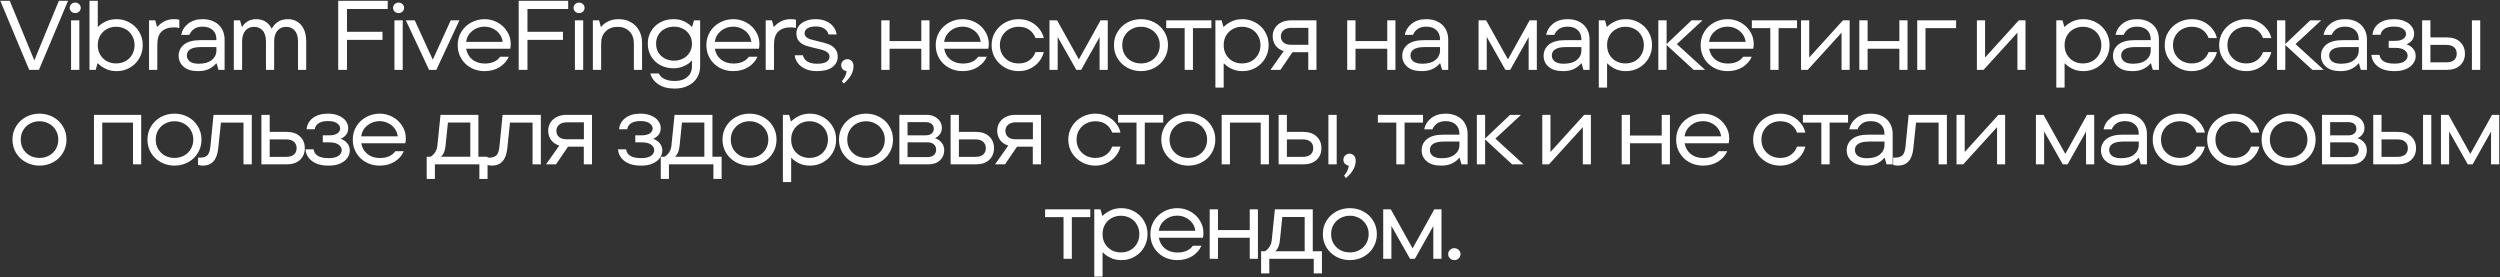 <?xml version="1.0" encoding="UTF-8"?> <svg xmlns="http://www.w3.org/2000/svg" width="1217" height="135" viewBox="0 0 1217 135" fill="none"><rect x="0" y="0" width="1217" height="135" fill="#333333" stroke="none"/><path d="M16.705 29.392L28.657 0.4H33.121L18.961 34H14.209L0.145 0.4H4.753L16.705 29.392ZM38.627 34H34.594V9.904H38.627V34ZM36.611 6.352C35.843 6.352 35.203 6.112 34.691 5.632C34.178 5.12 33.922 4.512 33.922 3.808C33.922 3.104 34.178 2.512 34.691 2.032C35.203 1.52 35.843 1.264 36.611 1.264C37.379 1.264 38.019 1.52 38.531 2.032C39.042 2.512 39.298 3.104 39.298 3.808C39.298 4.512 39.042 5.12 38.531 5.632C38.019 6.112 37.379 6.352 36.611 6.352ZM56.816 34.624C54.704 34.624 52.864 34.224 51.296 33.424C49.76 32.624 48.56 31.776 47.696 30.88H47.456L46.592 34H43.568V0.4H47.6V12.976H47.84C48.608 12.112 49.76 11.296 51.296 10.528C52.864 9.728 54.704 9.328 56.816 9.328C59.056 9.328 61.136 9.872 63.056 10.96C65.008 12.016 66.56 13.504 67.712 15.424C68.896 17.344 69.488 19.52 69.488 21.952C69.488 24.384 68.896 26.576 67.712 28.528C66.56 30.448 65.008 31.952 63.056 33.04C61.136 34.096 59.056 34.624 56.816 34.624ZM56.48 30.88C58.176 30.88 59.712 30.512 61.088 29.776C62.464 29.008 63.536 27.952 64.304 26.608C65.104 25.264 65.504 23.712 65.504 21.952C65.504 20.224 65.104 18.688 64.304 17.344C63.536 15.968 62.464 14.912 61.088 14.176C59.712 13.408 58.176 13.024 56.48 13.024C54.848 13.024 53.344 13.408 51.968 14.176C50.624 14.912 49.552 15.968 48.752 17.344C47.984 18.688 47.6 20.224 47.6 21.952C47.6 23.712 47.984 25.264 48.752 26.608C49.552 27.952 50.624 29.008 51.968 29.776C53.344 30.512 54.848 30.88 56.48 30.88ZM72.546 34V9.904H75.57L76.434 13.024H76.674C77.57 11.936 78.69 11.056 80.034 10.384C81.378 9.68 82.962 9.328 84.786 9.328C85.842 9.328 86.674 9.424 87.282 9.616V13.648C86.514 13.424 85.682 13.312 84.786 13.312C82.098 13.312 80.05 14 78.642 15.376C77.266 16.72 76.578 18.832 76.578 21.712V34H72.546ZM98.678 9.328C100.822 9.328 102.694 9.744 104.294 10.576C105.926 11.408 107.174 12.576 108.038 14.08C108.902 15.584 109.334 17.312 109.334 19.264V34H106.358L105.446 30.88H105.206C104.438 31.872 103.318 32.752 101.846 33.52C100.406 34.256 98.598 34.624 96.422 34.624C93.382 34.624 91.046 33.92 89.414 32.512C87.782 31.104 86.966 29.328 86.966 27.184C86.966 24.912 87.846 23.072 89.606 21.664C91.398 20.256 94.006 19.552 97.43 19.552H105.35V19.168C105.35 17.248 104.758 15.744 103.574 14.656C102.39 13.536 100.758 12.976 98.678 12.976C96.95 12.976 95.558 13.344 94.502 14.08C93.446 14.816 92.678 15.776 92.198 16.96H88.214C88.662 14.752 89.798 12.928 91.622 11.488C93.478 10.048 95.83 9.328 98.678 9.328ZM96.758 31.024C99.478 31.024 101.59 30.416 103.094 29.2C104.598 27.984 105.35 26.432 105.35 24.544V22.912H97.91C95.478 22.912 93.702 23.28 92.582 24.016C91.494 24.752 90.95 25.744 90.95 26.992C90.95 28.176 91.43 29.152 92.39 29.92C93.382 30.656 94.838 31.024 96.758 31.024ZM140.274 9.328C141.938 9.328 143.426 9.744 144.738 10.576C146.082 11.376 147.138 12.592 147.906 14.224C148.674 15.824 149.058 17.792 149.058 20.128V34H145.074V20.224C145.074 17.856 144.546 16.08 143.49 14.896C142.466 13.68 141.058 13.072 139.266 13.072C137.538 13.072 136.13 13.696 135.042 14.944C133.986 16.16 133.458 17.92 133.458 20.224V34H129.474V20.224C129.474 17.856 128.946 16.08 127.89 14.896C126.866 13.68 125.442 13.072 123.618 13.072C121.922 13.072 120.53 13.696 119.442 14.944C118.386 16.16 117.858 17.92 117.858 20.224V34H113.826V9.904H116.85L117.714 13.024H117.954C118.498 12.032 119.346 11.168 120.498 10.432C121.682 9.696 123.074 9.328 124.674 9.328C126.722 9.328 128.386 9.824 129.666 10.816C130.946 11.776 131.81 12.864 132.258 14.08C132.834 12.832 133.778 11.728 135.09 10.768C136.402 9.808 138.13 9.328 140.274 9.328ZM188.737 0.4V4.384H168.913V15.472H186.193V19.408H168.913V34H164.641V0.4H188.737ZM196.044 34H192.012V9.904H196.044V34ZM194.028 6.352C193.26 6.352 192.62 6.112 192.108 5.632C191.596 5.12 191.34 4.512 191.34 3.808C191.34 3.104 191.596 2.512 192.108 2.032C192.62 1.52 193.26 1.264 194.028 1.264C194.796 1.264 195.436 1.52 195.948 2.032C196.46 2.512 196.716 3.104 196.716 3.808C196.716 4.512 196.46 5.12 195.948 5.632C195.436 6.112 194.796 6.352 194.028 6.352ZM210.682 29.056L219.418 9.904H223.642L212.41 34H208.858L197.578 9.904H201.898L210.682 29.056ZM248.623 21.328C248.623 22.224 248.543 23.024 248.383 23.728H226.927C227.311 25.936 228.319 27.696 229.951 29.008C231.583 30.288 233.599 30.928 235.999 30.928C239.423 30.928 241.919 29.824 243.487 27.616H247.663C246.799 29.632 245.327 31.312 243.247 32.656C241.167 33.968 238.703 34.624 235.855 34.624C233.455 34.624 231.247 34.08 229.231 32.992C227.247 31.904 225.679 30.4 224.527 28.48C223.375 26.56 222.799 24.384 222.799 21.952C222.799 19.552 223.391 17.392 224.575 15.472C225.759 13.552 227.359 12.048 229.375 10.96C231.391 9.872 233.567 9.328 235.903 9.328C238.143 9.328 240.239 9.856 242.191 10.912C244.143 11.968 245.695 13.424 246.847 15.28C248.031 17.104 248.623 19.12 248.623 21.328ZM235.855 12.976C233.583 12.976 231.599 13.664 229.903 15.04C228.239 16.384 227.231 18.16 226.879 20.368H244.687C244.527 18.96 244.031 17.696 243.199 16.576C242.367 15.456 241.295 14.576 239.983 13.936C238.703 13.296 237.327 12.976 235.855 12.976ZM276.594 0.4V4.384H256.77V15.472H274.05V19.408H256.77V34H252.498V0.4H276.594ZM283.901 34H279.869V9.904H283.901V34ZM281.885 6.352C281.117 6.352 280.477 6.112 279.965 5.632C279.453 5.12 279.197 4.512 279.197 3.808C279.197 3.104 279.453 2.512 279.965 2.032C280.477 1.52 281.117 1.264 281.885 1.264C282.653 1.264 283.293 1.52 283.805 2.032C284.317 2.512 284.573 3.104 284.573 3.808C284.573 4.512 284.317 5.12 283.805 5.632C283.293 6.112 282.653 6.352 281.885 6.352ZM288.603 34V9.904H291.627L292.491 13.024H292.731C293.467 12.032 294.555 11.168 295.995 10.432C297.435 9.696 299.195 9.328 301.275 9.328C303.419 9.328 305.339 9.808 307.035 10.768C308.763 11.696 310.107 13.04 311.067 14.8C312.059 16.528 312.555 18.56 312.555 20.896V34H308.571V21.232C308.571 18.704 307.851 16.72 306.411 15.28C304.971 13.808 303.083 13.072 300.747 13.072C298.283 13.072 296.315 13.808 294.843 15.28C293.371 16.72 292.635 18.704 292.635 21.232V34H288.603ZM328.496 43.12C325.232 43.12 322.576 42.432 320.528 41.056C318.48 39.712 317.168 37.952 316.592 35.776H320.72C321.264 36.96 322.192 37.856 323.504 38.464C324.816 39.104 326.48 39.424 328.496 39.424C331.024 39.424 333.04 38.784 334.544 37.504C336.08 36.224 336.848 34.48 336.848 32.272V29.536H336.608C336.288 30.016 335.728 30.544 334.928 31.12C334.128 31.696 333.104 32.192 331.856 32.608C330.64 33.024 329.296 33.232 327.824 33.232C325.456 33.232 323.312 32.72 321.392 31.696C319.504 30.64 318.016 29.2 316.928 27.376C315.872 25.552 315.344 23.504 315.344 21.232C315.344 18.96 315.888 16.928 316.976 15.136C318.064 13.312 319.552 11.888 321.44 10.864C323.36 9.84 325.488 9.328 327.824 9.328C329.968 9.328 331.792 9.728 333.296 10.528C334.8 11.328 335.936 12.16 336.704 13.024H336.944L337.856 9.904H340.832V32.176C340.832 34.32 340.32 36.224 339.296 37.888C338.272 39.552 336.816 40.832 334.928 41.728C333.072 42.656 330.928 43.12 328.496 43.12ZM328.112 29.536C329.744 29.536 331.232 29.184 332.576 28.48C333.92 27.776 334.96 26.8 335.696 25.552C336.464 24.272 336.848 22.848 336.848 21.28C336.848 19.68 336.464 18.256 335.696 17.008C334.928 15.728 333.872 14.736 332.528 14.032C331.216 13.328 329.744 12.976 328.112 12.976C326.48 12.976 324.992 13.328 323.648 14.032C322.304 14.736 321.248 15.728 320.48 17.008C319.744 18.256 319.376 19.68 319.376 21.28C319.376 22.848 319.744 24.272 320.48 25.552C321.248 26.8 322.304 27.776 323.648 28.48C324.992 29.184 326.48 29.536 328.112 29.536ZM369.683 21.328C369.683 22.224 369.603 23.024 369.443 23.728H347.987C348.371 25.936 349.379 27.696 351.011 29.008C352.643 30.288 354.659 30.928 357.059 30.928C360.483 30.928 362.979 29.824 364.547 27.616H368.723C367.859 29.632 366.387 31.312 364.307 32.656C362.227 33.968 359.763 34.624 356.915 34.624C354.515 34.624 352.307 34.08 350.291 32.992C348.307 31.904 346.739 30.4 345.587 28.48C344.435 26.56 343.859 24.384 343.859 21.952C343.859 19.552 344.451 17.392 345.635 15.472C346.819 13.552 348.419 12.048 350.435 10.96C352.451 9.872 354.627 9.328 356.963 9.328C359.203 9.328 361.299 9.856 363.251 10.912C365.203 11.968 366.755 13.424 367.907 15.28C369.091 17.104 369.683 19.12 369.683 21.328ZM356.915 12.976C354.643 12.976 352.659 13.664 350.963 15.04C349.299 16.384 348.291 18.16 347.939 20.368H365.747C365.587 18.96 365.091 17.696 364.259 16.576C363.427 15.456 362.355 14.576 361.043 13.936C359.763 13.296 358.387 12.976 356.915 12.976ZM372.741 34V9.904H375.765L376.629 13.024H376.869C377.765 11.936 378.885 11.056 380.229 10.384C381.573 9.68 383.157 9.328 384.981 9.328C386.037 9.328 386.869 9.424 387.477 9.616V13.648C386.709 13.424 385.877 13.312 384.981 13.312C382.293 13.312 380.245 14 378.837 15.376C377.461 16.72 376.773 18.832 376.773 21.712V34H372.741ZM397.673 34.624C395.561 34.624 393.705 34.272 392.105 33.568C390.537 32.864 389.305 31.92 388.409 30.736C387.513 29.552 387.001 28.272 386.873 26.896H390.857C391.145 28.176 391.849 29.184 392.969 29.92C394.121 30.656 395.705 31.024 397.721 31.024C399.769 31.024 401.289 30.72 402.281 30.112C403.305 29.472 403.817 28.64 403.817 27.616C403.817 26.784 403.513 26.112 402.905 25.6C402.329 25.088 401.609 24.704 400.745 24.448C399.881 24.16 398.665 23.84 397.097 23.488C395.081 23.04 393.449 22.608 392.201 22.192C390.953 21.744 389.881 21.056 388.985 20.128C388.121 19.168 387.689 17.872 387.689 16.24C387.689 14.992 388.041 13.84 388.745 12.784C389.481 11.728 390.569 10.896 392.009 10.288C393.449 9.648 395.177 9.328 397.193 9.328C399.049 9.328 400.713 9.664 402.185 10.336C403.657 10.976 404.825 11.872 405.689 13.024C406.585 14.144 407.113 15.392 407.273 16.768H403.289C403.033 15.616 402.393 14.688 401.369 13.984C400.345 13.248 398.953 12.88 397.193 12.88C395.305 12.88 393.913 13.2 393.017 13.84C392.121 14.448 391.673 15.216 391.673 16.144C391.673 16.912 391.945 17.552 392.489 18.064C393.065 18.544 393.785 18.912 394.649 19.168C395.513 19.424 396.697 19.728 398.201 20.08C400.281 20.56 401.945 21.024 403.193 21.472C404.441 21.92 405.513 22.64 406.409 23.632C407.337 24.624 407.801 25.952 407.801 27.616C407.801 29.696 406.921 31.392 405.161 32.704C403.433 33.984 400.937 34.624 397.673 34.624ZM412.464 28.816C413.328 28.816 414.048 29.12 414.624 29.728C415.2 30.336 415.488 31.152 415.488 32.176C415.488 35.184 413.904 38.016 410.736 40.672L409.824 39.52C411.168 37.984 411.936 36.352 412.128 34.624C411.36 34.528 410.72 34.208 410.208 33.664C409.728 33.12 409.488 32.48 409.488 31.744C409.488 30.912 409.776 30.224 410.352 29.68C410.928 29.104 411.632 28.816 412.464 28.816ZM448.492 19.984V9.904H452.476V34H448.492V23.728H433.036V34H429.004V9.904H433.036V19.984H448.492ZM481.335 21.328C481.335 22.224 481.255 23.024 481.095 23.728H459.639C460.023 25.936 461.031 27.696 462.663 29.008C464.295 30.288 466.311 30.928 468.711 30.928C472.135 30.928 474.631 29.824 476.199 27.616H480.375C479.511 29.632 478.039 31.312 475.959 32.656C473.879 33.968 471.415 34.624 468.567 34.624C466.167 34.624 463.959 34.08 461.943 32.992C459.959 31.904 458.391 30.4 457.239 28.48C456.087 26.56 455.511 24.384 455.511 21.952C455.511 19.552 456.103 17.392 457.287 15.472C458.471 13.552 460.071 12.048 462.087 10.96C464.103 9.872 466.279 9.328 468.615 9.328C470.855 9.328 472.951 9.856 474.903 10.912C476.855 11.968 478.407 13.424 479.559 15.28C480.743 17.104 481.335 19.12 481.335 21.328ZM468.567 12.976C466.295 12.976 464.311 13.664 462.615 15.04C460.951 16.384 459.943 18.16 459.591 20.368H477.399C477.239 18.96 476.743 17.696 475.911 16.576C475.079 15.456 474.007 14.576 472.695 13.936C471.415 13.296 470.039 12.976 468.567 12.976ZM495.866 34.624C493.53 34.624 491.354 34.08 489.338 32.992C487.322 31.872 485.706 30.352 484.49 28.432C483.306 26.512 482.714 24.352 482.714 21.952C482.714 19.584 483.306 17.44 484.49 15.52C485.706 13.568 487.322 12.048 489.338 10.96C491.354 9.872 493.53 9.328 495.866 9.328C498.01 9.328 499.946 9.76 501.674 10.624C503.402 11.488 504.826 12.64 505.946 14.08C507.066 15.488 507.786 16.976 508.106 18.544H504.074C503.466 16.848 502.458 15.504 501.05 14.512C499.674 13.52 497.946 13.024 495.866 13.024C494.202 13.024 492.666 13.408 491.258 14.176C489.882 14.912 488.778 15.968 487.946 17.344C487.146 18.688 486.746 20.224 486.746 21.952C486.746 23.68 487.146 25.232 487.946 26.608C488.778 27.952 489.882 29.008 491.258 29.776C492.666 30.512 494.202 30.88 495.866 30.88C497.946 30.88 499.674 30.384 501.05 29.392C502.458 28.4 503.466 27.056 504.074 25.36H508.106C507.754 26.928 507.018 28.432 505.898 29.872C504.81 31.28 503.386 32.432 501.626 33.328C499.898 34.192 497.978 34.624 495.866 34.624ZM525.197 28.912L535.757 9.904H539.261V34H535.277V18.064L526.301 34H523.949L514.877 17.968V34H510.893V9.904H514.589L525.197 28.912ZM555.427 34.624C553.059 34.624 550.867 34.08 548.851 32.992C546.835 31.904 545.235 30.4 544.051 28.48C542.867 26.528 542.275 24.352 542.275 21.952C542.275 19.552 542.867 17.392 544.051 15.472C545.235 13.552 546.819 12.048 548.803 10.96C550.819 9.872 553.027 9.328 555.427 9.328C557.827 9.328 560.035 9.872 562.051 10.96C564.067 12.048 565.651 13.552 566.803 15.472C567.987 17.392 568.579 19.552 568.579 21.952C568.579 24.352 567.987 26.528 566.803 28.48C565.651 30.4 564.067 31.904 562.051 32.992C560.035 34.08 557.827 34.624 555.427 34.624ZM555.427 30.88C557.123 30.88 558.659 30.512 560.035 29.776C561.443 29.008 562.547 27.952 563.347 26.608C564.179 25.232 564.595 23.68 564.595 21.952C564.595 20.224 564.179 18.688 563.347 17.344C562.547 15.968 561.443 14.912 560.035 14.176C558.659 13.408 557.123 13.024 555.427 13.024C553.763 13.024 552.227 13.408 550.819 14.176C549.443 14.912 548.339 15.968 547.507 17.344C546.707 18.688 546.307 20.224 546.307 21.952C546.307 23.68 546.707 25.232 547.507 26.608C548.339 27.952 549.443 29.008 550.819 29.776C552.227 30.512 553.763 30.88 555.427 30.88ZM580.726 34H576.694V13.696H567.718V9.904H589.702V13.696H580.726V34ZM591.657 42.64V9.904H594.681L595.545 13.024H595.785C596.585 12.16 597.769 11.328 599.337 10.528C600.937 9.728 602.793 9.328 604.905 9.328C607.145 9.328 609.225 9.872 611.145 10.96C613.097 12.016 614.649 13.504 615.801 15.424C616.985 17.344 617.577 19.52 617.577 21.952C617.577 24.384 616.985 26.576 615.801 28.528C614.649 30.448 613.097 31.952 611.145 33.04C609.225 34.096 607.145 34.624 604.905 34.624C602.793 34.624 600.953 34.224 599.385 33.424C597.817 32.624 596.665 31.792 595.929 30.928H595.689V42.64H591.657ZM604.569 30.88C606.265 30.88 607.801 30.512 609.177 29.776C610.553 29.008 611.625 27.952 612.393 26.608C613.193 25.264 613.593 23.712 613.593 21.952C613.593 20.224 613.193 18.688 612.393 17.344C611.625 15.968 610.553 14.912 609.177 14.176C607.801 13.408 606.265 13.024 604.569 13.024C602.937 13.024 601.433 13.408 600.057 14.176C598.713 14.912 597.641 15.968 596.841 17.344C596.073 18.688 595.689 20.224 595.689 21.952C595.689 23.712 596.073 25.264 596.841 26.608C597.641 27.952 598.713 29.008 600.057 29.776C601.433 30.512 602.937 30.88 604.569 30.88ZM640.849 9.904V34H636.865V25.408H629.185L623.329 34H618.481L624.913 24.88C623.217 24.336 621.889 23.424 620.929 22.144C620.001 20.832 619.537 19.328 619.537 17.632C619.537 16.192 619.889 14.896 620.593 13.744C621.297 12.56 622.321 11.632 623.665 10.96C625.009 10.256 626.577 9.904 628.369 9.904H640.849ZM623.521 17.68C623.521 18.928 623.953 19.936 624.817 20.704C625.681 21.44 626.961 21.808 628.657 21.808H636.913V13.552H628.657C627.025 13.552 625.761 13.936 624.865 14.704C623.969 15.472 623.521 16.464 623.521 17.68ZM675.315 19.984V9.904H679.299V34H675.315V23.728H659.859V34H655.827V9.904H659.859V19.984H675.315ZM694.334 9.328C696.478 9.328 698.35 9.744 699.95 10.576C701.582 11.408 702.83 12.576 703.694 14.08C704.558 15.584 704.99 17.312 704.99 19.264V34H702.014L701.102 30.88H700.862C700.094 31.872 698.974 32.752 697.502 33.52C696.062 34.256 694.254 34.624 692.078 34.624C689.038 34.624 686.702 33.92 685.07 32.512C683.438 31.104 682.622 29.328 682.622 27.184C682.622 24.912 683.502 23.072 685.262 21.664C687.054 20.256 689.662 19.552 693.086 19.552H701.006V19.168C701.006 17.248 700.414 15.744 699.23 14.656C698.046 13.536 696.414 12.976 694.334 12.976C692.606 12.976 691.214 13.344 690.158 14.08C689.102 14.816 688.334 15.776 687.854 16.96H683.87C684.318 14.752 685.454 12.928 687.278 11.488C689.134 10.048 691.486 9.328 694.334 9.328ZM692.414 31.024C695.134 31.024 697.246 30.416 698.75 29.2C700.254 27.984 701.006 26.432 701.006 24.544V22.912H693.566C691.134 22.912 689.358 23.28 688.238 24.016C687.15 24.752 686.606 25.744 686.606 26.992C686.606 28.176 687.086 29.152 688.046 29.92C689.038 30.656 690.494 31.024 692.414 31.024ZM734.067 28.912L744.627 9.904H748.131V34H744.147V18.064L735.171 34H732.819L723.747 17.968V34H719.763V9.904H723.459L734.067 28.912ZM763.144 9.328C765.288 9.328 767.16 9.744 768.76 10.576C770.392 11.408 771.64 12.576 772.504 14.08C773.368 15.584 773.8 17.312 773.8 19.264V34H770.824L769.912 30.88H769.672C768.904 31.872 767.784 32.752 766.312 33.52C764.872 34.256 763.064 34.624 760.888 34.624C757.848 34.624 755.512 33.92 753.88 32.512C752.248 31.104 751.432 29.328 751.432 27.184C751.432 24.912 752.312 23.072 754.072 21.664C755.864 20.256 758.472 19.552 761.896 19.552H769.816V19.168C769.816 17.248 769.224 15.744 768.04 14.656C766.856 13.536 765.224 12.976 763.144 12.976C761.416 12.976 760.024 13.344 758.968 14.08C757.912 14.816 757.144 15.776 756.664 16.96H752.68C753.128 14.752 754.264 12.928 756.088 11.488C757.944 10.048 760.296 9.328 763.144 9.328ZM761.224 31.024C763.944 31.024 766.056 30.416 767.56 29.2C769.064 27.984 769.816 26.432 769.816 24.544V22.912H762.376C759.944 22.912 758.168 23.28 757.048 24.016C755.96 24.752 755.416 25.744 755.416 26.992C755.416 28.176 755.896 29.152 756.856 29.92C757.848 30.656 759.304 31.024 761.224 31.024ZM778.293 42.64V9.904H781.317L782.181 13.024H782.421C783.221 12.16 784.405 11.328 785.973 10.528C787.573 9.728 789.429 9.328 791.541 9.328C793.781 9.328 795.861 9.872 797.781 10.96C799.733 12.016 801.285 13.504 802.437 15.424C803.621 17.344 804.213 19.52 804.213 21.952C804.213 24.384 803.621 26.576 802.437 28.528C801.285 30.448 799.733 31.952 797.781 33.04C795.861 34.096 793.781 34.624 791.541 34.624C789.429 34.624 787.589 34.224 786.021 33.424C784.453 32.624 783.301 31.792 782.565 30.928H782.325V42.64H778.293ZM791.205 30.88C792.901 30.88 794.437 30.512 795.813 29.776C797.189 29.008 798.261 27.952 799.029 26.608C799.829 25.264 800.229 23.712 800.229 21.952C800.229 20.224 799.829 18.688 799.029 17.344C798.261 15.968 797.189 14.912 795.813 14.176C794.437 13.408 792.901 13.024 791.205 13.024C789.573 13.024 788.069 13.408 786.693 14.176C785.349 14.912 784.277 15.968 783.477 17.344C782.709 18.688 782.325 20.224 782.325 21.952C782.325 23.712 782.709 25.264 783.477 26.608C784.277 27.952 785.349 29.008 786.693 29.776C788.069 30.512 789.573 30.88 791.205 30.88ZM816.3 21.472L830.028 34H824.46L811.308 21.904V34H807.276V9.904H811.308V21.424L823.452 9.904H828.78L816.3 21.472ZM853.701 21.328C853.701 22.224 853.621 23.024 853.461 23.728H832.005C832.389 25.936 833.397 27.696 835.029 29.008C836.661 30.288 838.677 30.928 841.077 30.928C844.501 30.928 846.997 29.824 848.565 27.616H852.741C851.877 29.632 850.405 31.312 848.325 32.656C846.245 33.968 843.781 34.624 840.933 34.624C838.533 34.624 836.325 34.08 834.309 32.992C832.325 31.904 830.757 30.4 829.605 28.48C828.453 26.56 827.877 24.384 827.877 21.952C827.877 19.552 828.469 17.392 829.653 15.472C830.837 13.552 832.437 12.048 834.453 10.96C836.469 9.872 838.645 9.328 840.981 9.328C843.221 9.328 845.317 9.856 847.269 10.912C849.221 11.968 850.773 13.424 851.925 15.28C853.109 17.104 853.701 19.12 853.701 21.328ZM840.933 12.976C838.661 12.976 836.677 13.664 834.981 15.04C833.317 16.384 832.309 18.16 831.957 20.368H849.765C849.605 18.96 849.109 17.696 848.277 16.576C847.445 15.456 846.373 14.576 845.061 13.936C843.781 13.296 842.405 12.976 840.933 12.976ZM865.813 34H861.781V13.696H852.805V9.904H874.789V13.696H865.813V34ZM880.727 28L897.143 9.904H900.407V34H896.471V15.904L880.007 34H876.743V9.904H880.727V28ZM924.606 19.984V9.904H928.59V34H924.606V23.728H909.15V34H905.118V9.904H909.15V19.984H924.606ZM937.336 34H933.304V9.904H952.216V13.696H937.336V34ZM966.334 28L982.75 9.904H986.014V34H982.078V15.904L965.614 34H962.35V9.904H966.334V28ZM1001.01 42.64V9.904H1004.03L1004.89 13.024H1005.13C1005.93 12.16 1007.12 11.328 1008.69 10.528C1010.29 9.728 1012.14 9.328 1014.25 9.328C1016.49 9.328 1018.57 9.872 1020.49 10.96C1022.45 12.016 1024 13.504 1025.15 15.424C1026.33 17.344 1026.93 19.52 1026.93 21.952C1026.93 24.384 1026.33 26.576 1025.15 28.528C1024 30.448 1022.45 31.952 1020.49 33.04C1018.57 34.096 1016.49 34.624 1014.25 34.624C1012.14 34.624 1010.3 34.224 1008.73 33.424C1007.17 32.624 1006.01 31.792 1005.28 30.928H1005.04V42.64H1001.01ZM1013.92 30.88C1015.61 30.88 1017.15 30.512 1018.53 29.776C1019.9 29.008 1020.97 27.952 1021.74 26.608C1022.54 25.264 1022.94 23.712 1022.94 21.952C1022.94 20.224 1022.54 18.688 1021.74 17.344C1020.97 15.968 1019.9 14.912 1018.53 14.176C1017.15 13.408 1015.61 13.024 1013.92 13.024C1012.29 13.024 1010.78 13.408 1009.41 14.176C1008.06 14.912 1006.99 15.968 1006.19 17.344C1005.42 18.688 1005.04 20.224 1005.04 21.952C1005.04 23.712 1005.42 25.264 1006.19 26.608C1006.99 27.952 1008.06 29.008 1009.41 29.776C1010.78 30.512 1012.29 30.88 1013.92 30.88ZM1040.31 9.328C1042.45 9.328 1044.32 9.744 1045.92 10.576C1047.56 11.408 1048.8 12.576 1049.67 14.08C1050.53 15.584 1050.96 17.312 1050.96 19.264V34H1047.99L1047.08 30.88H1046.84C1046.07 31.872 1044.95 32.752 1043.48 33.52C1042.04 34.256 1040.23 34.624 1038.05 34.624C1035.01 34.624 1032.68 33.92 1031.04 32.512C1029.41 31.104 1028.6 29.328 1028.6 27.184C1028.6 24.912 1029.48 23.072 1031.24 21.664C1033.03 20.256 1035.64 19.552 1039.06 19.552H1046.98V19.168C1046.98 17.248 1046.39 15.744 1045.2 14.656C1044.02 13.536 1042.39 12.976 1040.31 12.976C1038.58 12.976 1037.19 13.344 1036.13 14.08C1035.08 14.816 1034.31 15.776 1033.83 16.96H1029.84C1030.29 14.752 1031.43 12.928 1033.25 11.488C1035.11 10.048 1037.46 9.328 1040.31 9.328ZM1038.39 31.024C1041.11 31.024 1043.22 30.416 1044.72 29.2C1046.23 27.984 1046.98 26.432 1046.98 24.544V22.912H1039.54C1037.11 22.912 1035.33 23.28 1034.21 24.016C1033.12 24.752 1032.58 25.744 1032.58 26.992C1032.58 28.176 1033.06 29.152 1034.02 29.92C1035.01 30.656 1036.47 31.024 1038.39 31.024ZM1066.93 34.624C1064.59 34.624 1062.42 34.08 1060.4 32.992C1058.39 31.872 1056.77 30.352 1055.55 28.432C1054.37 26.512 1053.78 24.352 1053.78 21.952C1053.78 19.584 1054.37 17.44 1055.55 15.52C1056.77 13.568 1058.39 12.048 1060.4 10.96C1062.42 9.872 1064.59 9.328 1066.93 9.328C1069.07 9.328 1071.01 9.76 1072.74 10.624C1074.47 11.488 1075.89 12.64 1077.01 14.08C1078.13 15.488 1078.85 16.976 1079.17 18.544H1075.14C1074.53 16.848 1073.52 15.504 1072.11 14.512C1070.74 13.52 1069.01 13.024 1066.93 13.024C1065.27 13.024 1063.73 13.408 1062.32 14.176C1060.95 14.912 1059.84 15.968 1059.01 17.344C1058.21 18.688 1057.81 20.224 1057.81 21.952C1057.81 23.68 1058.21 25.232 1059.01 26.608C1059.84 27.952 1060.95 29.008 1062.32 29.776C1063.73 30.512 1065.27 30.88 1066.93 30.88C1069.01 30.88 1070.74 30.384 1072.11 29.392C1073.52 28.4 1074.53 27.056 1075.14 25.36H1079.17C1078.82 26.928 1078.08 28.432 1076.96 29.872C1075.87 31.28 1074.45 32.432 1072.69 33.328C1070.96 34.192 1069.04 34.624 1066.93 34.624ZM1093.43 34.624C1091.09 34.624 1088.92 34.08 1086.9 32.992C1084.88 31.872 1083.27 30.352 1082.05 28.432C1080.87 26.512 1080.28 24.352 1080.28 21.952C1080.28 19.584 1080.87 17.44 1082.05 15.52C1083.27 13.568 1084.88 12.048 1086.9 10.96C1088.92 9.872 1091.09 9.328 1093.43 9.328C1095.57 9.328 1097.51 9.76 1099.24 10.624C1100.96 11.488 1102.39 12.64 1103.51 14.08C1104.63 15.488 1105.35 16.976 1105.67 18.544H1101.64C1101.03 16.848 1100.02 15.504 1098.61 14.512C1097.24 13.52 1095.51 13.024 1093.43 13.024C1091.76 13.024 1090.23 13.408 1088.82 14.176C1087.44 14.912 1086.34 15.968 1085.51 17.344C1084.71 18.688 1084.31 20.224 1084.31 21.952C1084.31 23.68 1084.71 25.232 1085.51 26.608C1086.34 27.952 1087.44 29.008 1088.82 29.776C1090.23 30.512 1091.76 30.88 1093.43 30.88C1095.51 30.88 1097.24 30.384 1098.61 29.392C1100.02 28.4 1101.03 27.056 1101.64 25.36H1105.67C1105.32 26.928 1104.58 28.432 1103.46 29.872C1102.37 31.28 1100.95 32.432 1099.19 33.328C1097.46 34.192 1095.54 34.624 1093.43 34.624ZM1117.48 21.472L1131.21 34H1125.64L1112.49 21.904V34H1108.46V9.904H1112.49V21.424L1124.63 9.904H1129.96L1117.48 21.472ZM1141.57 9.328C1143.72 9.328 1145.59 9.744 1147.19 10.576C1148.82 11.408 1150.07 12.576 1150.93 14.08C1151.8 15.584 1152.23 17.312 1152.23 19.264V34H1149.25L1148.34 30.88H1148.1C1147.33 31.872 1146.21 32.752 1144.74 33.52C1143.3 34.256 1141.49 34.624 1139.32 34.624C1136.28 34.624 1133.94 33.92 1132.31 32.512C1130.68 31.104 1129.86 29.328 1129.86 27.184C1129.86 24.912 1130.74 23.072 1132.5 21.664C1134.29 20.256 1136.9 19.552 1140.32 19.552H1148.24V19.168C1148.24 17.248 1147.65 15.744 1146.47 14.656C1145.28 13.536 1143.65 12.976 1141.57 12.976C1139.84 12.976 1138.45 13.344 1137.4 14.08C1136.34 14.816 1135.57 15.776 1135.09 16.96H1131.11C1131.56 14.752 1132.69 12.928 1134.52 11.488C1136.37 10.048 1138.72 9.328 1141.57 9.328ZM1139.65 31.024C1142.37 31.024 1144.48 30.416 1145.99 29.2C1147.49 27.984 1148.24 26.432 1148.24 24.544V22.912H1140.8C1138.37 22.912 1136.6 23.28 1135.48 24.016C1134.39 24.752 1133.84 25.744 1133.84 26.992C1133.84 28.176 1134.32 29.152 1135.28 29.92C1136.28 30.656 1137.73 31.024 1139.65 31.024ZM1171.5 21.568C1172.78 21.984 1173.84 22.688 1174.67 23.68C1175.54 24.672 1175.97 25.872 1175.97 27.28C1175.97 28.528 1175.57 29.728 1174.77 30.88C1174 32 1172.83 32.912 1171.26 33.616C1169.73 34.288 1167.86 34.624 1165.65 34.624C1162.16 34.624 1159.46 33.872 1157.54 32.368C1155.62 30.864 1154.58 28.976 1154.42 26.704H1158.35C1158.74 29.552 1161.17 30.976 1165.65 30.976C1167.79 30.976 1169.39 30.608 1170.45 29.872C1171.5 29.136 1172.03 28.208 1172.03 27.088C1172.03 26.032 1171.52 25.136 1170.5 24.4C1169.5 23.664 1168.02 23.296 1166.03 23.296H1162.82V19.888H1165.79C1167.65 19.888 1169.02 19.568 1169.92 18.928C1170.82 18.288 1171.26 17.472 1171.26 16.48C1171.26 15.52 1170.75 14.688 1169.73 13.984C1168.74 13.28 1167.28 12.928 1165.36 12.928C1163.38 12.928 1161.84 13.296 1160.75 14.032C1159.7 14.736 1159.07 15.696 1158.88 16.912H1154.94C1155.14 14.704 1156.13 12.896 1157.92 11.488C1159.74 10.048 1162.24 9.328 1165.41 9.328C1167.42 9.328 1169.17 9.664 1170.64 10.336C1172.14 10.976 1173.28 11.84 1174.05 12.928C1174.82 13.984 1175.2 15.12 1175.2 16.336C1175.2 17.712 1174.83 18.832 1174.1 19.696C1173.36 20.56 1172.5 21.184 1171.5 21.568ZM1191.14 18.208C1193.86 18.208 1196.01 18.944 1197.57 20.416C1199.14 21.888 1199.93 23.792 1199.93 26.128C1199.93 28.464 1199.14 30.368 1197.57 31.84C1196.01 33.28 1193.86 34 1191.14 34H1179.09V9.904H1183.13V18.208H1191.14ZM1203.33 34V9.904H1207.37V34H1203.33ZM1190.9 30.352C1192.53 30.352 1193.78 29.984 1194.65 29.248C1195.51 28.48 1195.94 27.44 1195.94 26.128C1195.94 24.816 1195.51 23.776 1194.65 23.008C1193.78 22.24 1192.53 21.856 1190.9 21.856H1183.13V30.352H1190.9ZM19.215 80.624C16.848 80.624 14.655 80.08 12.639 78.992C10.623 77.904 9.024 76.4 7.84 74.48C6.656 72.528 6.064 70.352 6.064 67.952C6.064 65.552 6.656 63.392 7.84 61.472C9.024 59.552 10.607 58.048 12.591 56.96C14.607 55.872 16.816 55.328 19.215 55.328C21.616 55.328 23.823 55.872 25.84 56.96C27.855 58.048 29.439 59.552 30.591 61.472C31.776 63.392 32.367 65.552 32.367 67.952C32.367 70.352 31.776 72.528 30.591 74.48C29.439 76.4 27.855 77.904 25.84 78.992C23.823 80.08 21.616 80.624 19.215 80.624ZM19.215 76.88C20.912 76.88 22.448 76.512 23.823 75.776C25.232 75.008 26.335 73.952 27.136 72.608C27.968 71.232 28.384 69.68 28.384 67.952C28.384 66.224 27.968 64.688 27.136 63.344C26.335 61.968 25.232 60.912 23.823 60.176C22.448 59.408 20.912 59.024 19.215 59.024C17.552 59.024 16.015 59.408 14.607 60.176C13.232 60.912 12.127 61.968 11.296 63.344C10.495 64.688 10.095 66.224 10.095 67.952C10.095 69.68 10.495 71.232 11.296 72.608C12.127 73.952 13.232 75.008 14.607 75.776C16.015 76.512 17.552 76.88 19.215 76.88ZM49.774 80H45.742V55.904H68.734V80H64.75V59.696H49.774V80ZM84.932 80.624C82.564 80.624 80.372 80.08 78.356 78.992C76.34 77.904 74.74 76.4 73.556 74.48C72.372 72.528 71.78 70.352 71.78 67.952C71.78 65.552 72.372 63.392 73.556 61.472C74.74 59.552 76.324 58.048 78.308 56.96C80.324 55.872 82.532 55.328 84.932 55.328C87.332 55.328 89.54 55.872 91.556 56.96C93.572 58.048 95.156 59.552 96.308 61.472C97.492 63.392 98.084 65.552 98.084 67.952C98.084 70.352 97.492 72.528 96.308 74.48C95.156 76.4 93.572 77.904 91.556 78.992C89.54 80.08 87.332 80.624 84.932 80.624ZM84.932 76.88C86.628 76.88 88.164 76.512 89.54 75.776C90.948 75.008 92.052 73.952 92.852 72.608C93.684 71.232 94.1 69.68 94.1 67.952C94.1 66.224 93.684 64.688 92.852 63.344C92.052 61.968 90.948 60.912 89.54 60.176C88.164 59.408 86.628 59.024 84.932 59.024C83.268 59.024 81.732 59.408 80.324 60.176C78.948 60.912 77.844 61.968 77.012 63.344C76.212 64.688 75.812 66.224 75.812 67.952C75.812 69.68 76.212 71.232 77.012 72.608C77.844 73.952 78.948 75.008 80.324 75.776C81.732 76.512 83.268 76.88 84.932 76.88ZM98.664 80.624C98.056 80.624 97.304 80.512 96.408 80.288V76.736H97.512C98.952 76.736 100.072 76.384 100.872 75.68C101.672 74.944 102.184 73.536 102.408 71.456L103.944 55.904H122.568V80H118.536V59.696H107.544L106.248 72.128C105.96 75.008 105.176 77.152 103.896 78.56C102.648 79.936 100.904 80.624 98.664 80.624ZM139.592 64.208C142.312 64.208 144.456 64.944 146.024 66.416C147.592 67.888 148.376 69.792 148.376 72.128C148.376 74.464 147.592 76.368 146.024 77.84C144.456 79.28 142.312 80 139.592 80H127.256V55.904H131.288V64.208H139.592ZM139.352 76.352C140.984 76.352 142.232 75.984 143.096 75.248C143.96 74.48 144.392 73.44 144.392 72.128C144.392 70.816 143.96 69.776 143.096 69.008C142.232 68.24 140.984 67.856 139.352 67.856H131.288V76.352H139.352ZM165.821 67.568C167.101 67.984 168.157 68.688 168.989 69.68C169.853 70.672 170.285 71.872 170.285 73.28C170.285 74.528 169.885 75.728 169.085 76.88C168.317 78 167.149 78.912 165.581 79.616C164.045 80.288 162.173 80.624 159.965 80.624C156.477 80.624 153.773 79.872 151.853 78.368C149.933 76.864 148.893 74.976 148.733 72.704H152.669C153.053 75.552 155.485 76.976 159.965 76.976C162.109 76.976 163.709 76.608 164.765 75.872C165.821 75.136 166.349 74.208 166.349 73.088C166.349 72.032 165.837 71.136 164.813 70.4C163.821 69.664 162.333 69.296 160.349 69.296H157.133V65.888H160.109C161.965 65.888 163.341 65.568 164.237 64.928C165.133 64.288 165.581 63.472 165.581 62.48C165.581 61.52 165.069 60.688 164.045 59.984C163.053 59.28 161.597 58.928 159.677 58.928C157.693 58.928 156.157 59.296 155.069 60.032C154.013 60.736 153.389 61.696 153.197 62.912H149.261C149.453 60.704 150.445 58.896 152.237 57.488C154.061 56.048 156.557 55.328 159.725 55.328C161.741 55.328 163.485 55.664 164.957 56.336C166.461 56.976 167.597 57.84 168.365 58.928C169.133 59.984 169.517 61.12 169.517 62.336C169.517 63.712 169.149 64.832 168.413 65.696C167.677 66.56 166.813 67.184 165.821 67.568ZM197.555 67.328C197.555 68.224 197.475 69.024 197.315 69.728H175.859C176.243 71.936 177.251 73.696 178.883 75.008C180.515 76.288 182.531 76.928 184.931 76.928C188.355 76.928 190.851 75.824 192.419 73.616H196.595C195.731 75.632 194.259 77.312 192.179 78.656C190.099 79.968 187.635 80.624 184.787 80.624C182.387 80.624 180.179 80.08 178.163 78.992C176.179 77.904 174.611 76.4 173.459 74.48C172.307 72.56 171.731 70.384 171.731 67.952C171.731 65.552 172.323 63.392 173.507 61.472C174.691 59.552 176.291 58.048 178.307 56.96C180.323 55.872 182.499 55.328 184.835 55.328C187.075 55.328 189.171 55.856 191.123 56.912C193.075 57.968 194.627 59.424 195.779 61.28C196.963 63.104 197.555 65.12 197.555 67.328ZM184.787 58.976C182.515 58.976 180.531 59.664 178.835 61.04C177.171 62.384 176.163 64.16 175.811 66.368H193.619C193.459 64.96 192.963 63.696 192.131 62.576C191.299 61.456 190.227 60.576 188.915 59.936C187.635 59.296 186.259 58.976 184.787 58.976ZM232.878 76.304H237.342V87.104H233.358V80H211.71V87.104H207.726V76.304H209.598C210.494 75.76 211.23 75.04 211.806 74.144C212.414 73.216 212.782 72.144 212.91 70.928L214.446 55.904H232.878V76.304ZM228.942 76.304V59.648H218.046L216.894 70.928C216.67 73.424 215.918 75.216 214.638 76.304H228.942ZM239.379 80.624C238.771 80.624 238.019 80.512 237.123 80.288V76.736H238.227C239.667 76.736 240.787 76.384 241.587 75.68C242.387 74.944 242.899 73.536 243.123 71.456L244.659 55.904H263.283V80H259.251V59.696H248.259L246.963 72.128C246.675 75.008 245.891 77.152 244.611 78.56C243.363 79.936 241.619 80.624 239.379 80.624ZM288.179 55.904V80H284.195V71.408H276.515L270.659 80H265.811L272.243 70.88C270.547 70.336 269.219 69.424 268.259 68.144C267.331 66.832 266.867 65.328 266.867 63.632C266.867 62.192 267.219 60.896 267.923 59.744C268.627 58.56 269.651 57.632 270.995 56.96C272.339 56.256 273.907 55.904 275.699 55.904H288.179ZM270.851 63.68C270.851 64.928 271.283 65.936 272.147 66.704C273.011 67.44 274.291 67.808 275.987 67.808H284.243V59.552H275.987C274.355 59.552 273.091 59.936 272.195 60.704C271.299 61.472 270.851 62.464 270.851 63.68ZM317.941 67.568C319.221 67.984 320.277 68.688 321.109 69.68C321.973 70.672 322.405 71.872 322.405 73.28C322.405 74.528 322.005 75.728 321.205 76.88C320.437 78 319.269 78.912 317.701 79.616C316.165 80.288 314.293 80.624 312.085 80.624C308.597 80.624 305.893 79.872 303.973 78.368C302.053 76.864 301.013 74.976 300.853 72.704H304.789C305.173 75.552 307.605 76.976 312.085 76.976C314.229 76.976 315.829 76.608 316.885 75.872C317.941 75.136 318.469 74.208 318.469 73.088C318.469 72.032 317.957 71.136 316.933 70.4C315.941 69.664 314.453 69.296 312.469 69.296H309.253V65.888H312.229C314.085 65.888 315.461 65.568 316.357 64.928C317.253 64.288 317.701 63.472 317.701 62.48C317.701 61.52 317.189 60.688 316.165 59.984C315.173 59.28 313.717 58.928 311.797 58.928C309.813 58.928 308.277 59.296 307.189 60.032C306.133 60.736 305.509 61.696 305.317 62.912H301.381C301.573 60.704 302.565 58.896 304.357 57.488C306.181 56.048 308.677 55.328 311.845 55.328C313.861 55.328 315.605 55.664 317.077 56.336C318.581 56.976 319.717 57.84 320.485 58.928C321.253 59.984 321.637 61.12 321.637 62.336C321.637 63.712 321.269 64.832 320.533 65.696C319.797 66.56 318.933 67.184 317.941 67.568ZM346.813 76.304H351.277V87.104H347.293V80H325.645V87.104H321.661V76.304H323.533C324.429 75.76 325.165 75.04 325.741 74.144C326.349 73.216 326.717 72.144 326.845 70.928L328.381 55.904H346.813V76.304ZM342.877 76.304V59.648H331.981L330.829 70.928C330.605 73.424 329.853 75.216 328.573 76.304H342.877ZM364.862 80.624C362.494 80.624 360.302 80.08 358.286 78.992C356.27 77.904 354.67 76.4 353.486 74.48C352.302 72.528 351.71 70.352 351.71 67.952C351.71 65.552 352.302 63.392 353.486 61.472C354.67 59.552 356.254 58.048 358.238 56.96C360.254 55.872 362.462 55.328 364.862 55.328C367.262 55.328 369.47 55.872 371.486 56.96C373.502 58.048 375.086 59.552 376.238 61.472C377.422 63.392 378.014 65.552 378.014 67.952C378.014 70.352 377.422 72.528 376.238 74.48C375.086 76.4 373.502 77.904 371.486 78.992C369.47 80.08 367.262 80.624 364.862 80.624ZM364.862 76.88C366.558 76.88 368.094 76.512 369.47 75.776C370.878 75.008 371.982 73.952 372.782 72.608C373.614 71.232 374.03 69.68 374.03 67.952C374.03 66.224 373.614 64.688 372.782 63.344C371.982 61.968 370.878 60.912 369.47 60.176C368.094 59.408 366.558 59.024 364.862 59.024C363.198 59.024 361.662 59.408 360.254 60.176C358.878 60.912 357.774 61.968 356.942 63.344C356.142 64.688 355.742 66.224 355.742 67.952C355.742 69.68 356.142 71.232 356.942 72.608C357.774 73.952 358.878 75.008 360.254 75.776C361.662 76.512 363.198 76.88 364.862 76.88ZM381.109 88.64V55.904H384.133L384.997 59.024H385.237C386.037 58.16 387.221 57.328 388.789 56.528C390.389 55.728 392.245 55.328 394.357 55.328C396.597 55.328 398.677 55.872 400.597 56.96C402.549 58.016 404.101 59.504 405.253 61.424C406.437 63.344 407.029 65.52 407.029 67.952C407.029 70.384 406.437 72.576 405.253 74.528C404.101 76.448 402.549 77.952 400.597 79.04C398.677 80.096 396.597 80.624 394.357 80.624C392.245 80.624 390.405 80.224 388.837 79.424C387.269 78.624 386.117 77.792 385.381 76.928H385.141V88.64H381.109ZM394.021 76.88C395.717 76.88 397.253 76.512 398.629 75.776C400.005 75.008 401.077 73.952 401.845 72.608C402.645 71.264 403.045 69.712 403.045 67.952C403.045 66.224 402.645 64.688 401.845 63.344C401.077 61.968 400.005 60.912 398.629 60.176C397.253 59.408 395.717 59.024 394.021 59.024C392.389 59.024 390.885 59.408 389.509 60.176C388.165 60.912 387.093 61.968 386.293 63.344C385.525 64.688 385.141 66.224 385.141 67.952C385.141 69.712 385.525 71.264 386.293 72.608C387.093 73.952 388.165 75.008 389.509 75.776C390.885 76.512 392.389 76.88 394.021 76.88ZM421.564 80.624C419.196 80.624 417.004 80.08 414.988 78.992C412.972 77.904 411.372 76.4 410.188 74.48C409.004 72.528 408.412 70.352 408.412 67.952C408.412 65.552 409.004 63.392 410.188 61.472C411.372 59.552 412.956 58.048 414.94 56.96C416.956 55.872 419.164 55.328 421.564 55.328C423.964 55.328 426.172 55.872 428.188 56.96C430.204 58.048 431.788 59.552 432.94 61.472C434.124 63.392 434.716 65.552 434.716 67.952C434.716 70.352 434.124 72.528 432.94 74.48C431.788 76.4 430.204 77.904 428.188 78.992C426.172 80.08 423.964 80.624 421.564 80.624ZM421.564 76.88C423.26 76.88 424.796 76.512 426.172 75.776C427.58 75.008 428.684 73.952 429.484 72.608C430.316 71.232 430.732 69.68 430.732 67.952C430.732 66.224 430.316 64.688 429.484 63.344C428.684 61.968 427.58 60.912 426.172 60.176C424.796 59.408 423.26 59.024 421.564 59.024C419.9 59.024 418.364 59.408 416.956 60.176C415.58 60.912 414.476 61.968 413.644 63.344C412.844 64.688 412.444 66.224 412.444 67.952C412.444 69.68 412.844 71.232 413.644 72.608C414.476 73.952 415.58 75.008 416.956 75.776C418.364 76.512 419.9 76.88 421.564 76.88ZM455.138 67.28C456.386 67.664 457.442 68.352 458.306 69.344C459.202 70.336 459.65 71.632 459.65 73.232C459.65 75.184 458.946 76.8 457.538 78.08C456.162 79.36 454.306 80 451.97 80H437.81V55.904H450.962C452.466 55.904 453.794 56.192 454.946 56.768C456.098 57.344 456.978 58.112 457.586 59.072C458.194 60.032 458.498 61.104 458.498 62.288C458.498 63.504 458.162 64.544 457.49 65.408C456.85 66.24 456.066 66.864 455.138 67.28ZM441.794 59.456V65.888H450.53C451.842 65.888 452.834 65.6 453.506 65.024C454.21 64.448 454.562 63.664 454.562 62.672C454.562 61.68 454.21 60.896 453.506 60.32C452.834 59.744 451.842 59.456 450.53 59.456H441.794ZM451.634 76.448C452.882 76.448 453.874 76.128 454.61 75.488C455.346 74.816 455.714 73.952 455.714 72.896C455.714 71.808 455.346 70.944 454.61 70.304C453.874 69.632 452.882 69.296 451.634 69.296H441.794V76.448H451.634ZM475.099 64.208C477.819 64.208 479.963 64.944 481.531 66.416C483.099 67.888 483.883 69.792 483.883 72.128C483.883 74.464 483.099 76.368 481.531 77.84C479.963 79.28 477.819 80 475.099 80H462.763V55.904H466.795V64.208H475.099ZM474.859 76.352C476.491 76.352 477.739 75.984 478.603 75.248C479.467 74.48 479.899 73.44 479.899 72.128C479.899 70.816 479.467 69.776 478.603 69.008C477.739 68.24 476.491 67.856 474.859 67.856H466.795V76.352H474.859ZM506.752 55.904V80H502.768V71.408H495.088L489.232 80H484.384L490.816 70.88C489.12 70.336 487.792 69.424 486.832 68.144C485.904 66.832 485.44 65.328 485.44 63.632C485.44 62.192 485.792 60.896 486.496 59.744C487.2 58.56 488.224 57.632 489.568 56.96C490.912 56.256 492.48 55.904 494.272 55.904H506.752ZM489.424 63.68C489.424 64.928 489.856 65.936 490.72 66.704C491.584 67.44 492.864 67.808 494.56 67.808H502.816V59.552H494.56C492.928 59.552 491.664 59.936 490.768 60.704C489.872 61.472 489.424 62.464 489.424 63.68ZM533.202 80.624C530.866 80.624 528.69 80.08 526.674 78.992C524.658 77.872 523.042 76.352 521.826 74.432C520.642 72.512 520.05 70.352 520.05 67.952C520.05 65.584 520.642 63.44 521.826 61.52C523.042 59.568 524.658 58.048 526.674 56.96C528.69 55.872 530.866 55.328 533.202 55.328C535.346 55.328 537.282 55.76 539.01 56.624C540.738 57.488 542.162 58.64 543.282 60.08C544.402 61.488 545.122 62.976 545.442 64.544H541.41C540.802 62.848 539.794 61.504 538.386 60.512C537.01 59.52 535.282 59.024 533.202 59.024C531.538 59.024 530.002 59.408 528.594 60.176C527.218 60.912 526.114 61.968 525.282 63.344C524.482 64.688 524.082 66.224 524.082 67.952C524.082 69.68 524.482 71.232 525.282 72.608C526.114 73.952 527.218 75.008 528.594 75.776C530.002 76.512 531.538 76.88 533.202 76.88C535.282 76.88 537.01 76.384 538.386 75.392C539.794 74.4 540.802 73.056 541.41 71.36H545.442C545.09 72.928 544.354 74.432 543.234 75.872C542.146 77.28 540.722 78.432 538.962 79.328C537.234 80.192 535.314 80.624 533.202 80.624ZM557.282 80H553.25V59.696H544.274V55.904H566.258V59.696H557.282V80ZM578.466 80.624C576.098 80.624 573.906 80.08 571.89 78.992C569.874 77.904 568.274 76.4 567.09 74.48C565.906 72.528 565.314 70.352 565.314 67.952C565.314 65.552 565.906 63.392 567.09 61.472C568.274 59.552 569.858 58.048 571.842 56.96C573.858 55.872 576.066 55.328 578.466 55.328C580.866 55.328 583.074 55.872 585.09 56.96C587.106 58.048 588.69 59.552 589.842 61.472C591.026 63.392 591.618 65.552 591.618 67.952C591.618 70.352 591.026 72.528 589.842 74.48C588.69 76.4 587.106 77.904 585.09 78.992C583.074 80.08 580.866 80.624 578.466 80.624ZM578.466 76.88C580.162 76.88 581.698 76.512 583.074 75.776C584.482 75.008 585.586 73.952 586.386 72.608C587.218 71.232 587.634 69.68 587.634 67.952C587.634 66.224 587.218 64.688 586.386 63.344C585.586 61.968 584.482 60.912 583.074 60.176C581.698 59.408 580.162 59.024 578.466 59.024C576.802 59.024 575.266 59.408 573.858 60.176C572.482 60.912 571.378 61.968 570.546 63.344C569.746 64.688 569.346 66.224 569.346 67.952C569.346 69.68 569.746 71.232 570.546 72.608C571.378 73.952 572.482 75.008 573.858 75.776C575.266 76.512 576.802 76.88 578.466 76.88ZM598.744 80H594.712V55.904H617.704V80H613.72V59.696H598.744V80ZM634.478 64.208C637.198 64.208 639.342 64.944 640.91 66.416C642.478 67.888 643.262 69.792 643.262 72.128C643.262 74.464 642.478 76.368 640.91 77.84C639.342 79.28 637.198 80 634.478 80H622.43V55.904H626.462V64.208H634.478ZM646.67 80V55.904H650.702V80H646.67ZM634.238 76.352C635.87 76.352 637.118 75.984 637.982 75.248C638.846 74.48 639.278 73.44 639.278 72.128C639.278 70.816 638.846 69.776 637.982 69.008C637.118 68.24 635.87 67.856 634.238 67.856H626.462V76.352H634.238ZM656.935 74.816C657.799 74.816 658.519 75.12 659.095 75.728C659.671 76.336 659.959 77.152 659.959 78.176C659.959 81.184 658.375 84.016 655.207 86.672L654.295 85.52C655.639 83.984 656.407 82.352 656.599 80.624C655.831 80.528 655.191 80.208 654.679 79.664C654.199 79.12 653.959 78.48 653.959 77.744C653.959 76.912 654.247 76.224 654.823 75.68C655.399 75.104 656.103 74.816 656.935 74.816ZM683.747 80H679.715V59.696H670.739V55.904H692.723V59.696H683.747V80ZM703.779 55.328C705.923 55.328 707.795 55.744 709.395 56.576C711.027 57.408 712.275 58.576 713.139 60.08C714.003 61.584 714.435 63.312 714.435 65.264V80H711.459L710.547 76.88H710.307C709.539 77.872 708.419 78.752 706.947 79.52C705.507 80.256 703.699 80.624 701.523 80.624C698.483 80.624 696.147 79.92 694.515 78.512C692.883 77.104 692.067 75.328 692.067 73.184C692.067 70.912 692.947 69.072 694.707 67.664C696.499 66.256 699.107 65.552 702.531 65.552H710.451V65.168C710.451 63.248 709.859 61.744 708.675 60.656C707.491 59.536 705.859 58.976 703.779 58.976C702.051 58.976 700.659 59.344 699.603 60.08C698.547 60.816 697.779 61.776 697.299 62.96H693.315C693.763 60.752 694.899 58.928 696.723 57.488C698.579 56.048 700.931 55.328 703.779 55.328ZM701.859 77.024C704.579 77.024 706.691 76.416 708.195 75.2C709.699 73.984 710.451 72.432 710.451 70.544V68.912H703.011C700.579 68.912 698.803 69.28 697.683 70.016C696.595 70.752 696.051 71.744 696.051 72.992C696.051 74.176 696.531 75.152 697.491 75.92C698.483 76.656 699.939 77.024 701.859 77.024ZM727.951 67.472L741.679 80H736.111L722.959 67.904V80H718.927V55.904H722.959V67.424L735.103 55.904H740.431L727.951 67.472ZM754.769 74L771.185 55.904H774.449V80H770.513V61.904L754.049 80H750.785V55.904H754.769V74ZM808.928 65.984V55.904H812.912V80H808.928V69.728H793.472V80H789.44V55.904H793.472V65.984H808.928ZM841.771 67.328C841.771 68.224 841.691 69.024 841.531 69.728H820.075C820.459 71.936 821.467 73.696 823.099 75.008C824.731 76.288 826.747 76.928 829.147 76.928C832.571 76.928 835.067 75.824 836.635 73.616H840.811C839.947 75.632 838.475 77.312 836.395 78.656C834.315 79.968 831.851 80.624 829.003 80.624C826.603 80.624 824.395 80.08 822.379 78.992C820.395 77.904 818.827 76.4 817.675 74.48C816.523 72.56 815.947 70.384 815.947 67.952C815.947 65.552 816.539 63.392 817.723 61.472C818.907 59.552 820.507 58.048 822.523 56.96C824.539 55.872 826.715 55.328 829.051 55.328C831.291 55.328 833.387 55.856 835.339 56.912C837.291 57.968 838.843 59.424 839.995 61.28C841.179 63.104 841.771 65.12 841.771 67.328ZM829.003 58.976C826.731 58.976 824.747 59.664 823.051 61.04C821.387 62.384 820.379 64.16 820.027 66.368H837.835C837.675 64.96 837.179 63.696 836.347 62.576C835.515 61.456 834.443 60.576 833.131 59.936C831.851 59.296 830.475 58.976 829.003 58.976ZM866.582 80.624C864.246 80.624 862.07 80.08 860.054 78.992C858.038 77.872 856.422 76.352 855.206 74.432C854.022 72.512 853.43 70.352 853.43 67.952C853.43 65.584 854.022 63.44 855.206 61.52C856.422 59.568 858.038 58.048 860.054 56.96C862.07 55.872 864.246 55.328 866.582 55.328C868.726 55.328 870.662 55.76 872.39 56.624C874.118 57.488 875.542 58.64 876.662 60.08C877.782 61.488 878.502 62.976 878.822 64.544H874.79C874.182 62.848 873.174 61.504 871.766 60.512C870.39 59.52 868.662 59.024 866.582 59.024C864.918 59.024 863.382 59.408 861.974 60.176C860.598 60.912 859.494 61.968 858.662 63.344C857.862 64.688 857.462 66.224 857.462 67.952C857.462 69.68 857.862 71.232 858.662 72.608C859.494 73.952 860.598 75.008 861.974 75.776C863.382 76.512 864.918 76.88 866.582 76.88C868.662 76.88 870.39 76.384 871.766 75.392C873.174 74.4 874.182 73.056 874.79 71.36H878.822C878.47 72.928 877.734 74.432 876.614 75.872C875.526 77.28 874.102 78.432 872.342 79.328C870.614 80.192 868.694 80.624 866.582 80.624ZM890.663 80H886.631V59.696H877.655V55.904H899.639V59.696H890.663V80ZM910.695 55.328C912.839 55.328 914.711 55.744 916.311 56.576C917.943 57.408 919.191 58.576 920.055 60.08C920.919 61.584 921.351 63.312 921.351 65.264V80H918.375L917.463 76.88H917.223C916.455 77.872 915.335 78.752 913.863 79.52C912.423 80.256 910.615 80.624 908.439 80.624C905.399 80.624 903.063 79.92 901.431 78.512C899.799 77.104 898.983 75.328 898.983 73.184C898.983 70.912 899.863 69.072 901.623 67.664C903.415 66.256 906.023 65.552 909.447 65.552H917.367V65.168C917.367 63.248 916.775 61.744 915.591 60.656C914.407 59.536 912.775 58.976 910.695 58.976C908.967 58.976 907.575 59.344 906.519 60.08C905.463 60.816 904.695 61.776 904.215 62.96H900.231C900.679 60.752 901.815 58.928 903.639 57.488C905.495 56.048 907.847 55.328 910.695 55.328ZM908.775 77.024C911.495 77.024 913.607 76.416 915.111 75.2C916.615 73.984 917.367 72.432 917.367 70.544V68.912H909.927C907.495 68.912 905.719 69.28 904.599 70.016C903.511 70.752 902.967 71.744 902.967 72.992C902.967 74.176 903.447 75.152 904.407 75.92C905.399 76.656 906.855 77.024 908.775 77.024ZM923.844 80.624C923.236 80.624 922.484 80.512 921.588 80.288V76.736H922.692C924.132 76.736 925.252 76.384 926.052 75.68C926.852 74.944 927.364 73.536 927.588 71.456L929.124 55.904H947.748V80H943.716V59.696H932.724L931.428 72.128C931.14 75.008 930.356 77.152 929.076 78.56C927.828 79.936 926.084 80.624 923.844 80.624ZM956.42 74L972.836 55.904H976.1V80H972.164V61.904L955.7 80H952.436V55.904H956.42V74ZM1005.4 74.912L1015.96 55.904H1019.46V80H1015.48V64.064L1006.5 80H1004.15L995.075 63.968V80H991.091V55.904H994.787L1005.4 74.912ZM1034.47 55.328C1036.62 55.328 1038.49 55.744 1040.09 56.576C1041.72 57.408 1042.97 58.576 1043.83 60.08C1044.7 61.584 1045.13 63.312 1045.13 65.264V80H1042.15L1041.24 76.88H1041C1040.23 77.872 1039.11 78.752 1037.64 79.52C1036.2 80.256 1034.39 80.624 1032.22 80.624C1029.18 80.624 1026.84 79.92 1025.21 78.512C1023.58 77.104 1022.76 75.328 1022.76 73.184C1022.76 70.912 1023.64 69.072 1025.4 67.664C1027.19 66.256 1029.8 65.552 1033.22 65.552H1041.14V65.168C1041.14 63.248 1040.55 61.744 1039.37 60.656C1038.18 59.536 1036.55 58.976 1034.47 58.976C1032.74 58.976 1031.35 59.344 1030.3 60.08C1029.24 60.816 1028.47 61.776 1027.99 62.96H1024.01C1024.46 60.752 1025.59 58.928 1027.42 57.488C1029.27 56.048 1031.62 55.328 1034.47 55.328ZM1032.55 77.024C1035.27 77.024 1037.38 76.416 1038.89 75.2C1040.39 73.984 1041.14 72.432 1041.14 70.544V68.912H1033.7C1031.27 68.912 1029.5 69.28 1028.38 70.016C1027.29 70.752 1026.74 71.744 1026.74 72.992C1026.74 74.176 1027.22 75.152 1028.18 75.92C1029.18 76.656 1030.63 77.024 1032.55 77.024ZM1061.09 80.624C1058.76 80.624 1056.58 80.08 1054.57 78.992C1052.55 77.872 1050.93 76.352 1049.72 74.432C1048.53 72.512 1047.94 70.352 1047.94 67.952C1047.94 65.584 1048.53 63.44 1049.72 61.52C1050.93 59.568 1052.55 58.048 1054.57 56.96C1056.58 55.872 1058.76 55.328 1061.09 55.328C1063.24 55.328 1065.17 55.76 1066.9 56.624C1068.63 57.488 1070.05 58.64 1071.17 60.08C1072.29 61.488 1073.01 62.976 1073.33 64.544H1069.3C1068.69 62.848 1067.69 61.504 1066.28 60.512C1064.9 59.52 1063.17 59.024 1061.09 59.024C1059.43 59.024 1057.89 59.408 1056.49 60.176C1055.11 60.912 1054.01 61.968 1053.17 63.344C1052.37 64.688 1051.97 66.224 1051.97 67.952C1051.97 69.68 1052.37 71.232 1053.17 72.608C1054.01 73.952 1055.11 75.008 1056.49 75.776C1057.89 76.512 1059.43 76.88 1061.09 76.88C1063.17 76.88 1064.9 76.384 1066.28 75.392C1067.69 74.4 1068.69 73.056 1069.3 71.36H1073.33C1072.98 72.928 1072.25 74.432 1071.13 75.872C1070.04 77.28 1068.61 78.432 1066.85 79.328C1065.13 80.192 1063.21 80.624 1061.09 80.624ZM1087.59 80.624C1085.26 80.624 1083.08 80.08 1081.06 78.992C1079.05 77.872 1077.43 76.352 1076.22 74.432C1075.03 72.512 1074.44 70.352 1074.44 67.952C1074.44 65.584 1075.03 63.44 1076.22 61.52C1077.43 59.568 1079.05 58.048 1081.06 56.96C1083.08 55.872 1085.26 55.328 1087.59 55.328C1089.74 55.328 1091.67 55.76 1093.4 56.624C1095.13 57.488 1096.55 58.64 1097.67 60.08C1098.79 61.488 1099.51 62.976 1099.83 64.544H1095.8C1095.19 62.848 1094.18 61.504 1092.78 60.512C1091.4 59.52 1089.67 59.024 1087.59 59.024C1085.93 59.024 1084.39 59.408 1082.98 60.176C1081.61 60.912 1080.5 61.968 1079.67 63.344C1078.87 64.688 1078.47 66.224 1078.47 67.952C1078.47 69.68 1078.87 71.232 1079.67 72.608C1080.5 73.952 1081.61 75.008 1082.98 75.776C1084.39 76.512 1085.93 76.88 1087.59 76.88C1089.67 76.88 1091.4 76.384 1092.78 75.392C1094.18 74.4 1095.19 73.056 1095.8 71.36H1099.83C1099.48 72.928 1098.74 74.432 1097.62 75.872C1096.54 77.28 1095.11 78.432 1093.35 79.328C1091.62 80.192 1089.7 80.624 1087.59 80.624ZM1114.09 80.624C1111.72 80.624 1109.53 80.08 1107.52 78.992C1105.5 77.904 1103.9 76.4 1102.72 74.48C1101.53 72.528 1100.94 70.352 1100.94 67.952C1100.94 65.552 1101.53 63.392 1102.72 61.472C1103.9 59.552 1105.48 58.048 1107.47 56.96C1109.48 55.872 1111.69 55.328 1114.09 55.328C1116.49 55.328 1118.7 55.872 1120.72 56.96C1122.73 58.048 1124.32 59.552 1125.47 61.472C1126.65 63.392 1127.24 65.552 1127.24 67.952C1127.24 70.352 1126.65 72.528 1125.47 74.48C1124.32 76.4 1122.73 77.904 1120.72 78.992C1118.7 80.08 1116.49 80.624 1114.09 80.624ZM1114.09 76.88C1115.79 76.88 1117.32 76.512 1118.7 75.776C1120.11 75.008 1121.21 73.952 1122.01 72.608C1122.84 71.232 1123.26 69.68 1123.26 67.952C1123.26 66.224 1122.84 64.688 1122.01 63.344C1121.21 61.968 1120.11 60.912 1118.7 60.176C1117.32 59.408 1115.79 59.024 1114.09 59.024C1112.43 59.024 1110.89 59.408 1109.48 60.176C1108.11 60.912 1107 61.968 1106.17 63.344C1105.37 64.688 1104.97 66.224 1104.97 67.952C1104.97 69.68 1105.37 71.232 1106.17 72.608C1107 73.952 1108.11 75.008 1109.48 75.776C1110.89 76.512 1112.43 76.88 1114.09 76.88ZM1147.67 67.28C1148.91 67.664 1149.97 68.352 1150.83 69.344C1151.73 70.336 1152.18 71.632 1152.18 73.232C1152.18 75.184 1151.47 76.8 1150.07 78.08C1148.69 79.36 1146.83 80 1144.5 80H1130.34V55.904H1143.49C1144.99 55.904 1146.32 56.192 1147.47 56.768C1148.63 57.344 1149.51 58.112 1150.11 59.072C1150.72 60.032 1151.03 61.104 1151.03 62.288C1151.03 63.504 1150.69 64.544 1150.02 65.408C1149.38 66.24 1148.59 66.864 1147.67 67.28ZM1134.32 59.456V65.888H1143.06C1144.37 65.888 1145.36 65.6 1146.03 65.024C1146.74 64.448 1147.09 63.664 1147.09 62.672C1147.09 61.68 1146.74 60.896 1146.03 60.32C1145.36 59.744 1144.37 59.456 1143.06 59.456H1134.32ZM1144.16 76.448C1145.41 76.448 1146.4 76.128 1147.14 75.488C1147.87 74.816 1148.24 73.952 1148.24 72.896C1148.24 71.808 1147.87 70.944 1147.14 70.304C1146.4 69.632 1145.41 69.296 1144.16 69.296H1134.32V76.448H1144.16ZM1167.34 64.208C1170.06 64.208 1172.2 64.944 1173.77 66.416C1175.34 67.888 1176.12 69.792 1176.12 72.128C1176.12 74.464 1175.34 76.368 1173.77 77.84C1172.2 79.28 1170.06 80 1167.34 80H1155.29V55.904H1159.32V64.208H1167.34ZM1179.53 80V55.904H1183.56V80H1179.53ZM1167.1 76.352C1168.73 76.352 1169.98 75.984 1170.84 75.248C1171.71 74.48 1172.14 73.44 1172.14 72.128C1172.14 70.816 1171.71 69.776 1170.84 69.008C1169.98 68.24 1168.73 67.856 1167.1 67.856H1159.32V76.352H1167.1ZM1202.56 74.912L1213.12 55.904H1216.63V80H1212.64V64.064L1203.67 80H1201.31L1192.24 63.968V80H1188.26V55.904H1191.95L1202.56 74.912ZM521.767 126H517.735V105.696H508.759V101.904H530.743V105.696H521.767V126ZM532.698 134.64V101.904H535.722L536.586 105.024H536.826C537.626 104.16 538.81 103.328 540.378 102.528C541.978 101.728 543.834 101.328 545.946 101.328C548.186 101.328 550.266 101.872 552.186 102.96C554.138 104.016 555.69 105.504 556.842 107.424C558.026 109.344 558.618 111.52 558.618 113.952C558.618 116.384 558.026 118.576 556.842 120.528C555.69 122.448 554.138 123.952 552.186 125.04C550.266 126.096 548.186 126.624 545.946 126.624C543.834 126.624 541.994 126.224 540.426 125.424C538.858 124.624 537.706 123.792 536.97 122.928H536.73V134.64H532.698ZM545.61 122.88C547.306 122.88 548.842 122.512 550.218 121.776C551.594 121.008 552.666 119.952 553.434 118.608C554.234 117.264 554.634 115.712 554.634 113.952C554.634 112.224 554.234 110.688 553.434 109.344C552.666 107.968 551.594 106.912 550.218 106.176C548.842 105.408 547.306 105.024 545.61 105.024C543.978 105.024 542.474 105.408 541.098 106.176C539.754 106.912 538.682 107.968 537.882 109.344C537.114 110.688 536.73 112.224 536.73 113.952C536.73 115.712 537.114 117.264 537.882 118.608C538.682 119.952 539.754 121.008 541.098 121.776C542.474 122.512 543.978 122.88 545.61 122.88ZM585.825 113.328C585.825 114.224 585.745 115.024 585.585 115.728H564.129C564.513 117.936 565.521 119.696 567.153 121.008C568.785 122.288 570.801 122.928 573.201 122.928C576.625 122.928 579.121 121.824 580.689 119.616H584.865C584.001 121.632 582.529 123.312 580.449 124.656C578.369 125.968 575.905 126.624 573.057 126.624C570.657 126.624 568.449 126.08 566.433 124.992C564.449 123.904 562.881 122.4 561.729 120.48C560.577 118.56 560.001 116.384 560.001 113.952C560.001 111.552 560.593 109.392 561.777 107.472C562.961 105.552 564.561 104.048 566.577 102.96C568.593 101.872 570.769 101.328 573.105 101.328C575.345 101.328 577.441 101.856 579.393 102.912C581.345 103.968 582.897 105.424 584.049 107.28C585.233 109.104 585.825 111.12 585.825 113.328ZM573.057 104.976C570.785 104.976 568.801 105.664 567.105 107.04C565.441 108.384 564.433 110.16 564.081 112.368H581.889C581.729 110.96 581.233 109.696 580.401 108.576C579.569 107.456 578.497 106.576 577.185 105.936C575.905 105.296 574.529 104.976 573.057 104.976ZM608.372 111.984V101.904H612.356V126H608.372V115.728H592.916V126H588.884V101.904H592.916V111.984H608.372ZM639.055 122.304H643.519V133.104H639.535V126H617.887V133.104H613.903V122.304H615.775C616.671 121.76 617.407 121.04 617.983 120.144C618.591 119.216 618.959 118.144 619.087 116.928L620.623 101.904H639.055V122.304ZM635.119 122.304V105.648H624.223L623.071 116.928C622.847 119.424 622.095 121.216 620.815 122.304H635.119ZM657.105 126.624C654.737 126.624 652.545 126.08 650.529 124.992C648.513 123.904 646.913 122.4 645.729 120.48C644.545 118.528 643.953 116.352 643.953 113.952C643.953 111.552 644.545 109.392 645.729 107.472C646.913 105.552 648.497 104.048 650.481 102.96C652.497 101.872 654.705 101.328 657.105 101.328C659.505 101.328 661.713 101.872 663.729 102.96C665.745 104.048 667.329 105.552 668.481 107.472C669.665 109.392 670.257 111.552 670.257 113.952C670.257 116.352 669.665 118.528 668.481 120.48C667.329 122.4 665.745 123.904 663.729 124.992C661.713 126.08 659.505 126.624 657.105 126.624ZM657.105 122.88C658.801 122.88 660.337 122.512 661.713 121.776C663.121 121.008 664.225 119.952 665.025 118.608C665.857 117.232 666.273 115.68 666.273 113.952C666.273 112.224 665.857 110.688 665.025 109.344C664.225 107.968 663.121 106.912 661.713 106.176C660.337 105.408 658.801 105.024 657.105 105.024C655.441 105.024 653.905 105.408 652.497 106.176C651.121 106.912 650.017 107.968 649.185 109.344C648.385 110.688 647.985 112.224 647.985 113.952C647.985 115.68 648.385 117.232 649.185 118.608C650.017 119.952 651.121 121.008 652.497 121.776C653.905 122.512 655.441 122.88 657.105 122.88ZM687.655 120.912L698.215 101.904H701.719V126H697.735V110.064L688.759 126H686.407L677.335 109.968V126H673.351V101.904H677.047L687.655 120.912ZM707.949 126.624C707.117 126.624 706.413 126.336 705.837 125.76C705.261 125.184 704.973 124.496 704.973 123.696C704.973 122.896 705.261 122.224 705.837 121.68C706.413 121.104 707.117 120.816 707.949 120.816C708.813 120.816 709.533 121.104 710.109 121.68C710.685 122.224 710.973 122.896 710.973 123.696C710.973 124.496 710.685 125.184 710.109 125.76C709.533 126.336 708.813 126.624 707.949 126.624Z" fill="white"></path></svg> 